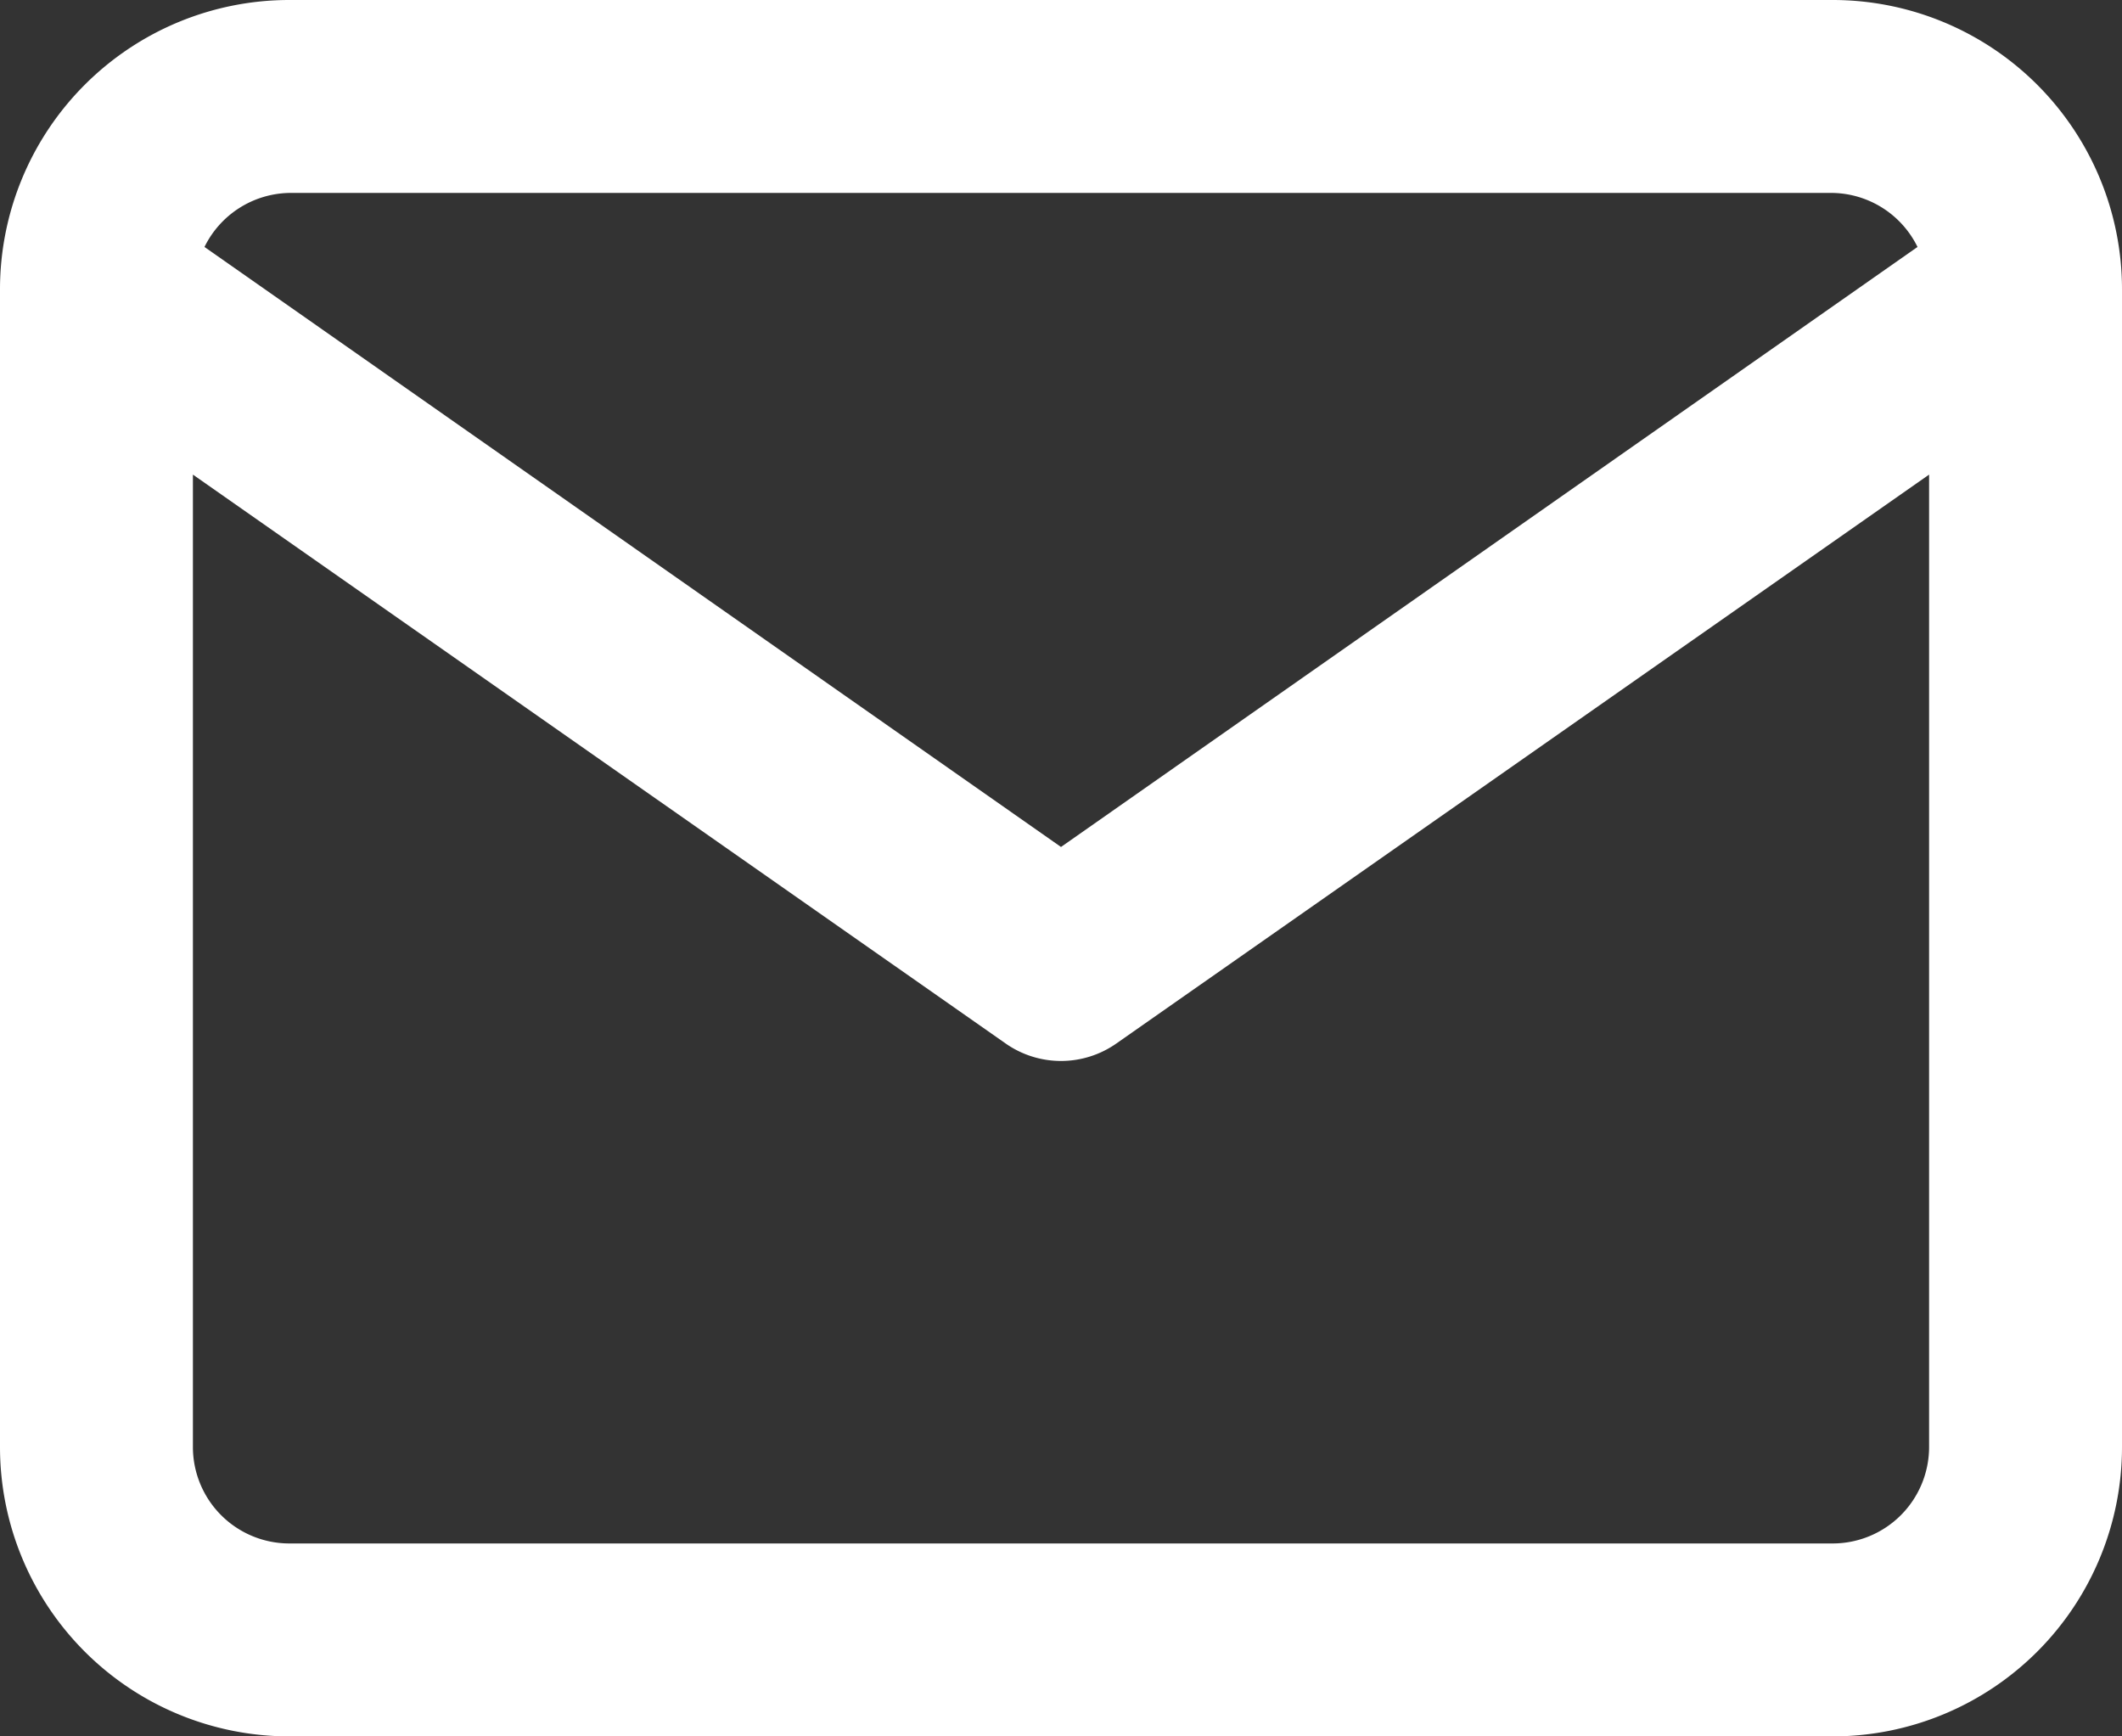 <svg xmlns="http://www.w3.org/2000/svg" viewBox="0 0 22 18"><rect x="0" y="0" width="22" height="18" fill="#333333" stroke="none"/><defs><style>.cls-1{fill:#fff;}</style></defs><g id="Ebene_2" data-name="Ebene 2"><g id="Ebene_1-2" data-name="Ebene 1"><path class="cls-1" d="M19,0H3A3,3,0,0,0,0,3V15a3,3,0,0,0,3,3H19a3,3,0,0,0,3-3V3A3,3,0,0,0,19,0ZM3,2H19a1,1,0,0,1,.88.56L11,8.78,2.12,2.56A1,1,0,0,1,3,2ZM19,16H3a1,1,0,0,1-1-1V4.92l8.43,5.9a1,1,0,0,0,1.14,0L20,4.92V15A1,1,0,0,1,19,16Z"/></g></g></svg>